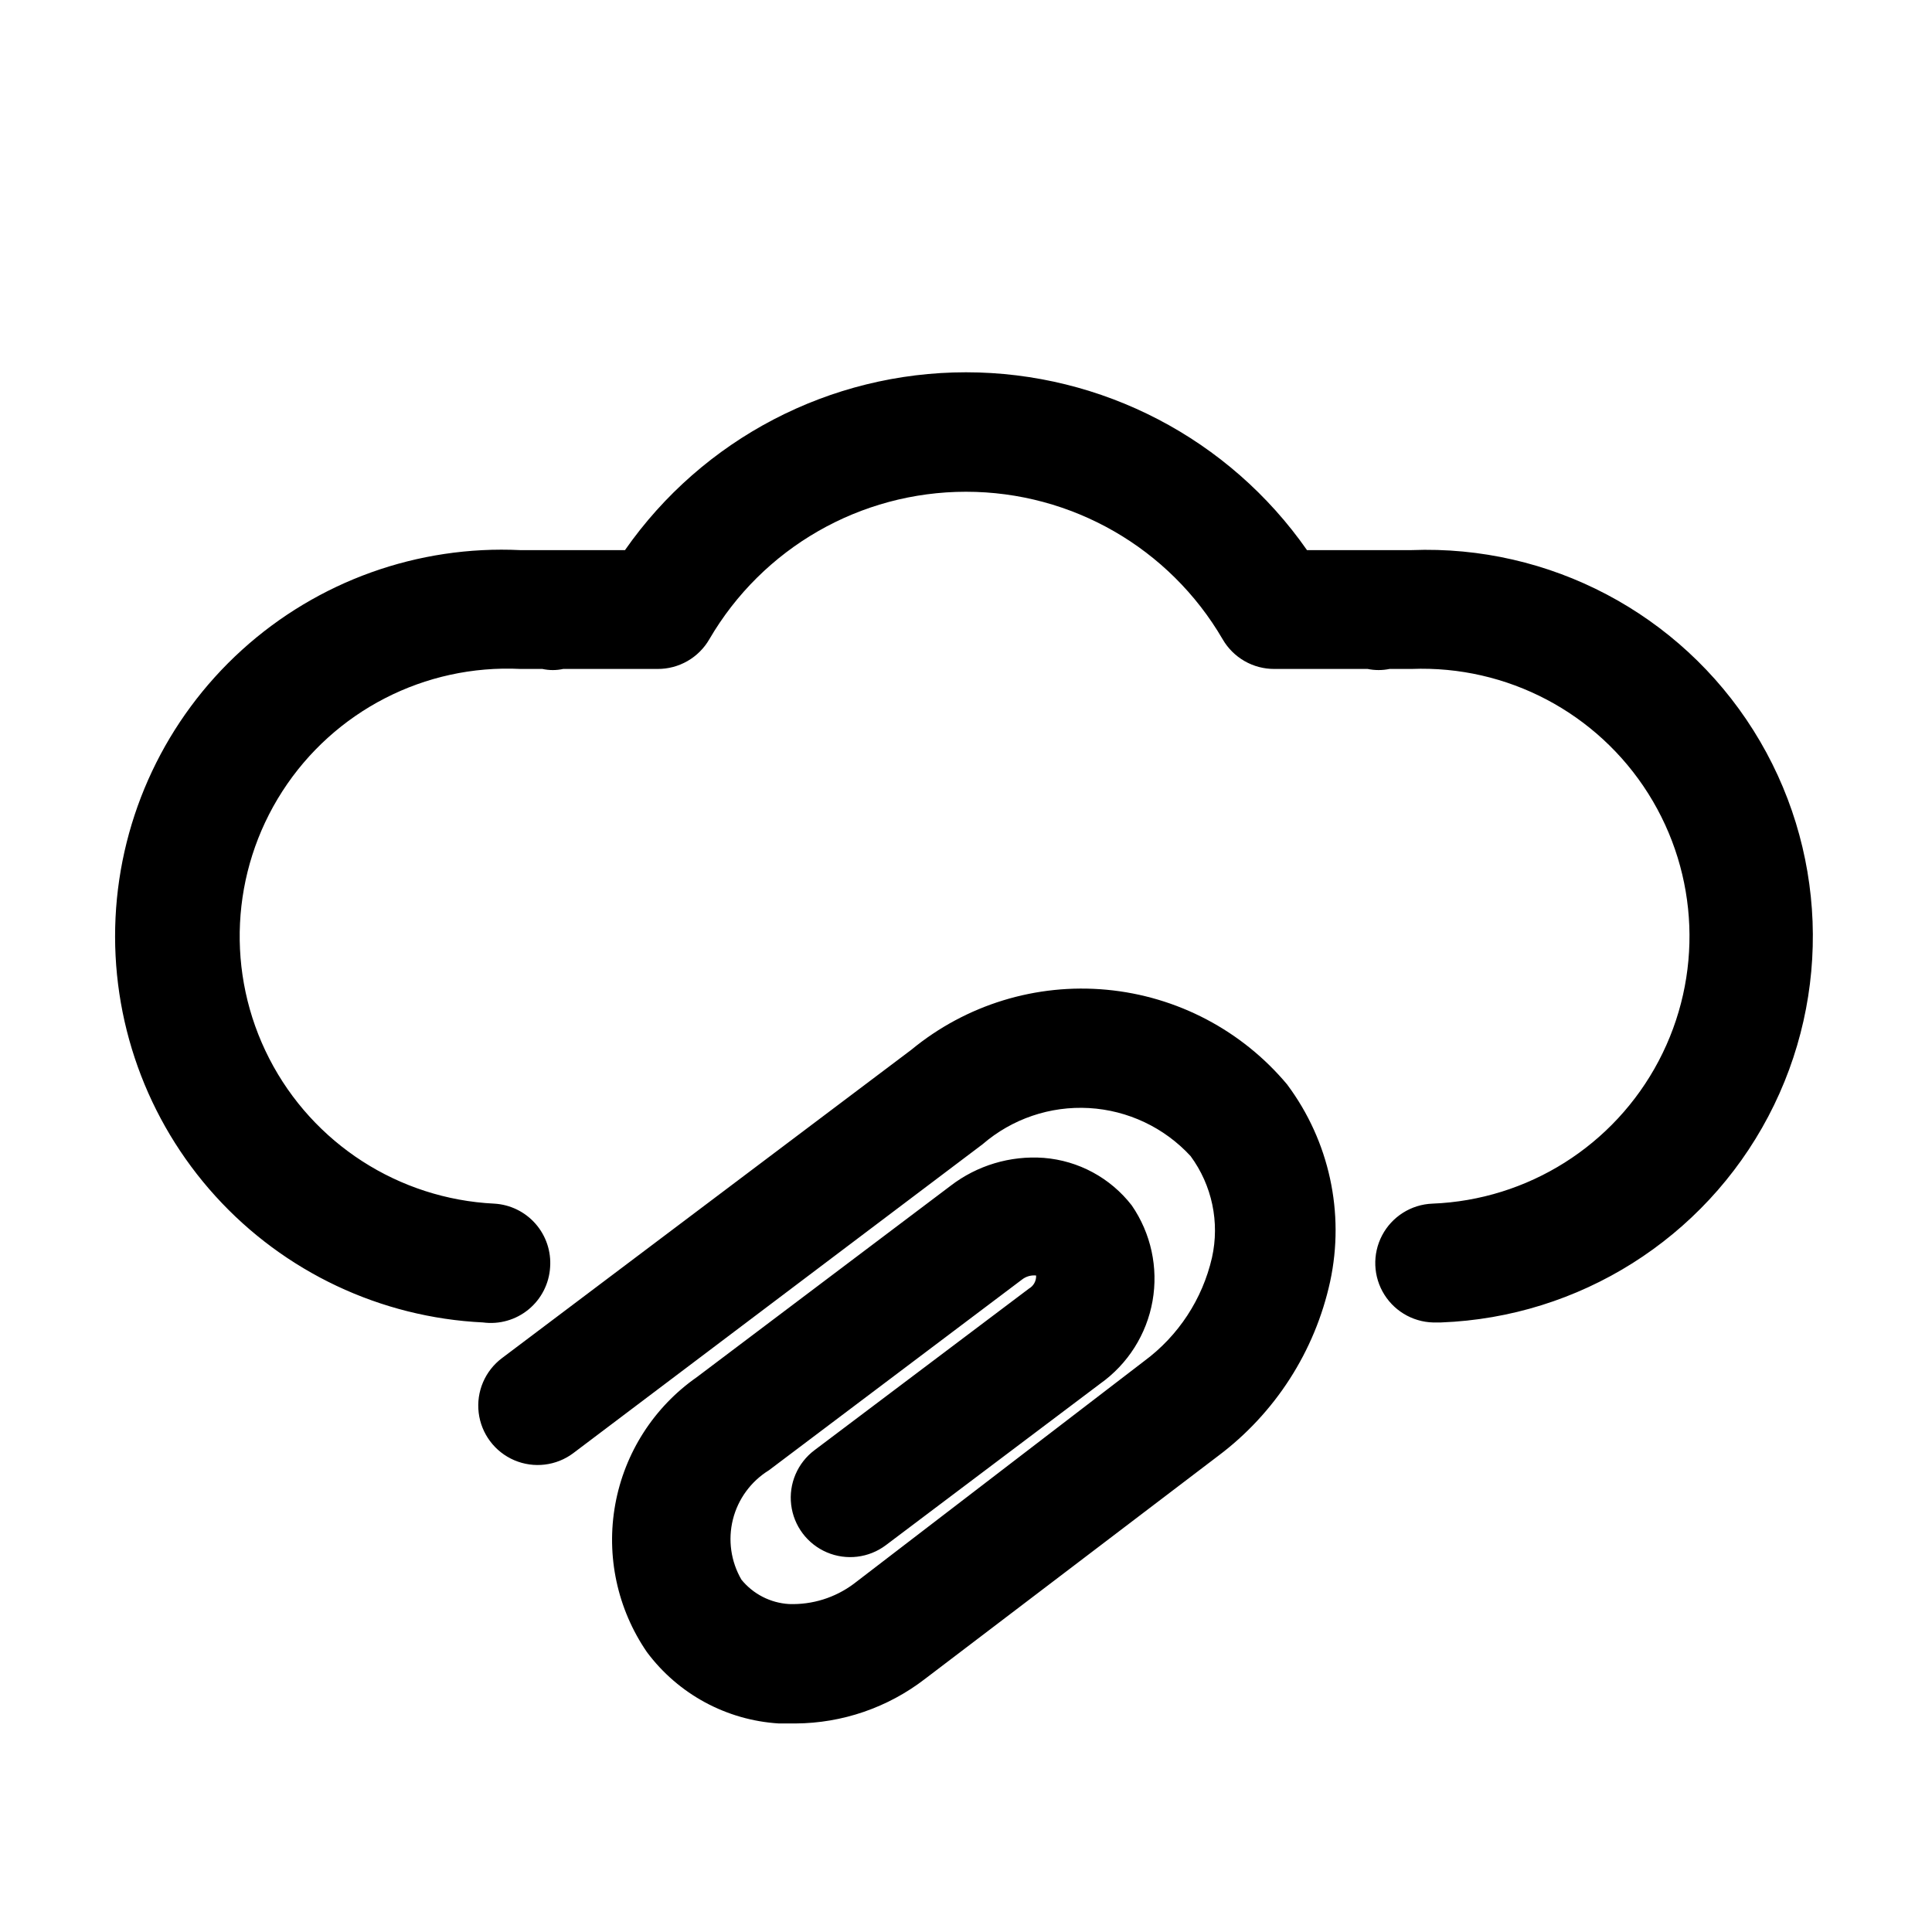 <?xml version="1.0" encoding="UTF-8"?>
<!-- The Best Svg Icon site in the world: iconSvg.co, Visit us! https://iconsvg.co -->
<svg fill="#000000" width="800px" height="800px" version="1.1" viewBox="144 144 512 512" xmlns="http://www.w3.org/2000/svg">
 <path d="m485.17 431.49c11.113 14.922 15.246 33.918 11.336 52.109-4.027 18.508-14.59 34.941-29.754 46.289l-77.617 59.039c-9.84 7.594-21.898 11.742-34.324 11.809h-4.41 0.004c-13.863-0.852-26.648-7.762-34.953-18.891-7.859-11.438-10.883-25.52-8.402-39.172 2.477-13.656 10.25-25.777 21.629-33.723l67.227-50.695v-0.004c7.051-5.418 15.848-8.051 24.719-7.398 9.191 0.73 17.652 5.305 23.301 12.594 5.09 7.391 7.07 16.488 5.508 25.328-1.562 8.84-6.539 16.707-13.855 21.906l-56.836 42.824c-4.496 3.375-10.457 4.094-15.629 1.883-5.172-2.211-8.773-7.012-9.445-12.598-0.676-5.582 1.684-11.102 6.184-14.477l56.836-42.824c1.23-0.707 1.961-2.047 1.891-3.465-1.355-0.141-2.715 0.254-3.781 1.105l-67.07 50.539v-0.004c-4.738 2.938-8.148 7.606-9.504 13.016-1.352 5.41-0.539 11.133 2.262 15.953 3.113 3.816 7.68 6.16 12.598 6.457 6.164 0.223 12.215-1.668 17.16-5.352l76.988-59.043c9.059-6.699 15.426-16.414 17.949-27.395 2.09-9.371 0.023-19.188-5.668-26.922-6.981-7.574-16.633-12.137-26.914-12.727-10.285-0.586-20.395 2.848-28.191 9.578l-108.48 81.867v0.004c-4.5 3.371-10.457 4.09-15.629 1.883-5.176-2.211-8.773-7.012-9.449-12.598-0.672-5.582 1.688-11.102 6.188-14.477l108.48-81.711c14.469-11.926 33.07-17.645 51.742-15.902 18.672 1.738 35.898 10.797 47.914 25.191zm32.906-141.7h-27.707c-20.617-29.531-54.359-47.129-90.371-47.129-36.016 0-69.758 17.598-90.371 47.129h-27.711c-27.141-1.312-53.691 8.207-73.816 26.469-20.121 18.262-32.164 43.77-33.48 70.91-1.312 27.141 8.207 53.691 26.469 73.812 18.262 20.125 43.77 32.168 70.91 33.48 4.332 0.578 8.707-0.672 12.082-3.449 3.371-2.777 5.441-6.828 5.707-11.191 0.305-4.203-1.094-8.352-3.875-11.52-2.781-3.164-6.715-5.086-10.922-5.324-25.312-1.238-48.043-15.887-59.625-38.426-11.586-22.539-10.266-49.547 3.461-70.848 13.73-21.301 37.777-33.664 63.09-32.426h5.824c1.816 0.398 3.695 0.398 5.512 0h25.031c2.777 0.012 5.504-0.711 7.91-2.094 2.406-1.383 4.402-3.375 5.789-5.777 14.102-24.199 40.004-39.086 68.016-39.086 28.008 0 53.91 14.887 68.012 39.086 1.387 2.402 3.387 4.394 5.789 5.777 2.406 1.383 5.137 2.106 7.91 2.094h24.719c1.922 0.395 3.902 0.395 5.824 0h5.824c25.312-0.984 49.227 11.609 62.734 33.039 13.508 21.43 14.559 48.434 2.754 70.848-11.801 22.414-34.664 36.828-59.977 37.812-5.625 0.223-10.703 3.434-13.32 8.414-2.617 4.984-2.379 10.988 0.629 15.746 3.008 4.758 8.324 7.551 13.949 7.324h1.102c36.562-1.406 69.598-22.207 86.66-54.574 17.062-32.367 15.562-71.379-3.938-102.34-19.496-30.961-54.031-49.168-90.594-47.762z"/>
</svg>